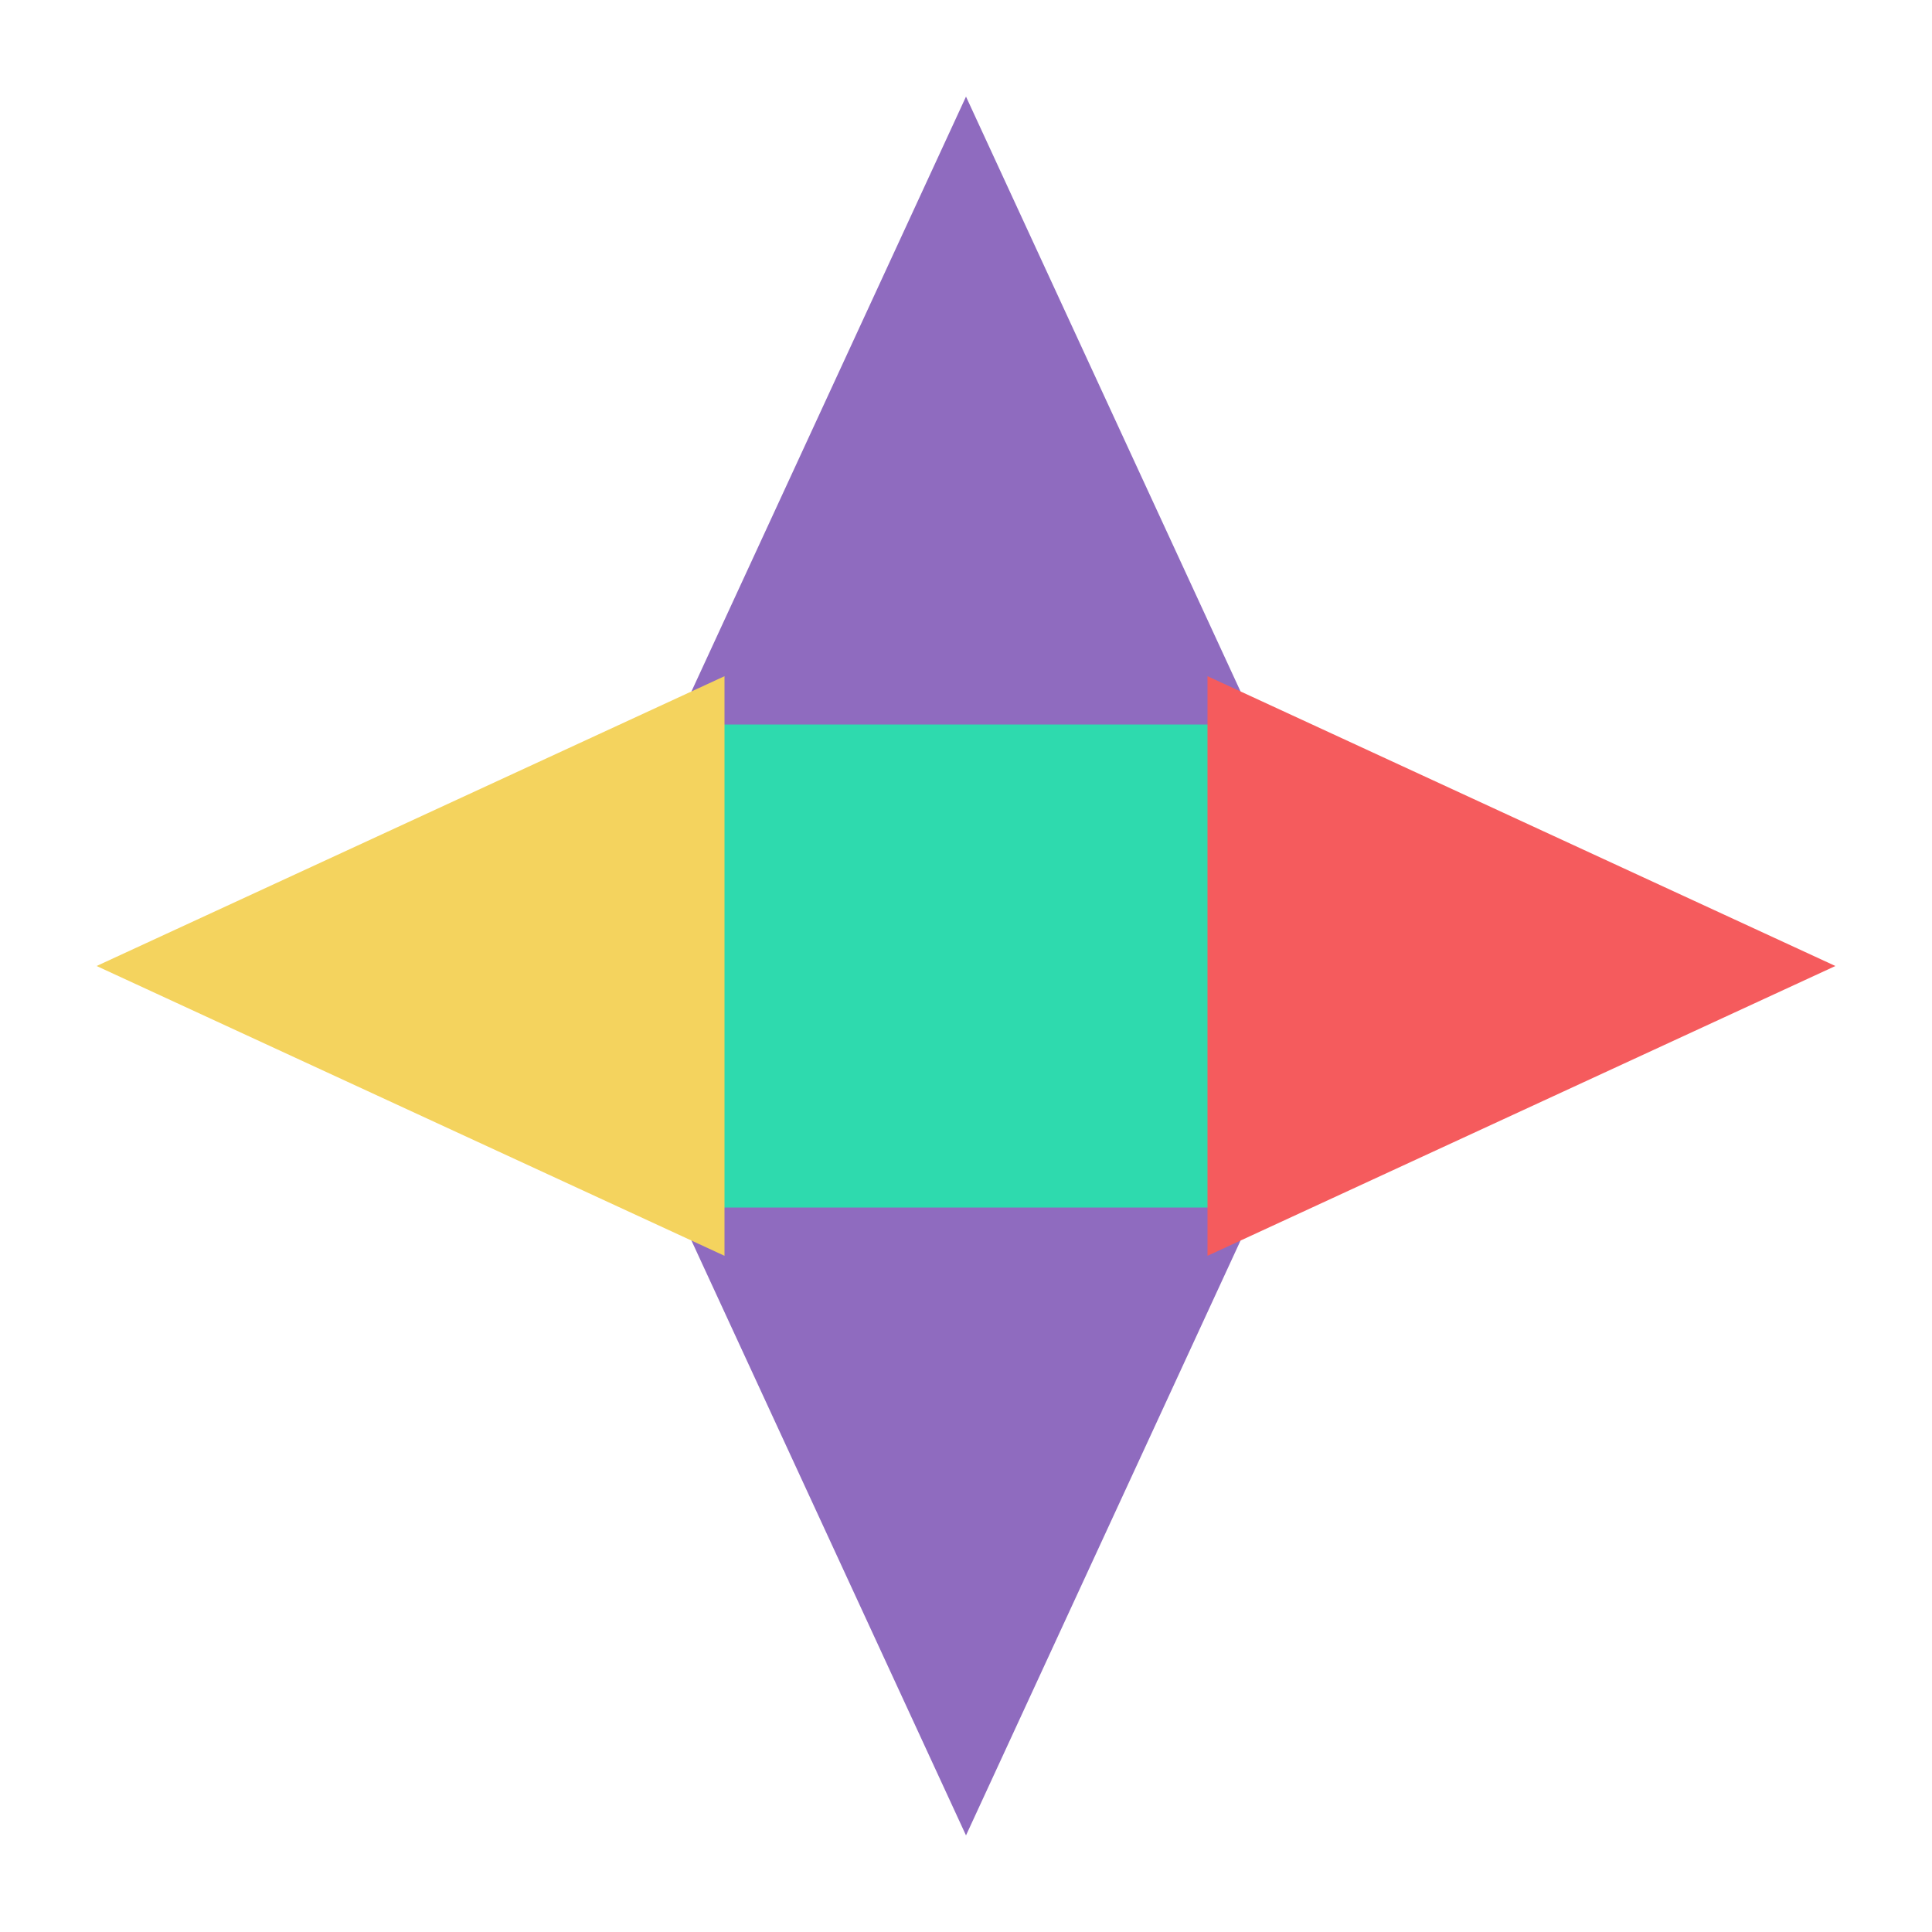 <svg xmlns="http://www.w3.org/2000/svg" width="40" height="40" viewBox="0 0 40 40">
    <!-- Abstract flower logo made of geometric shapes -->
    <circle cx="20" cy="20" r="8" fill="#2edaae"/>
    <path d="M20,2 L26,15 L14,15 Z" fill="#8f6bbf"/>
    <path d="M20,38 L14,25 L26,25 Z" fill="#8f6bbf"/>
    <path d="M2,20 L15,14 L15,26 Z" fill="#f4d35e"/>
    <path d="M38,20 L25,26 L25,14 Z" fill="#f55b5d"/>
</svg> 